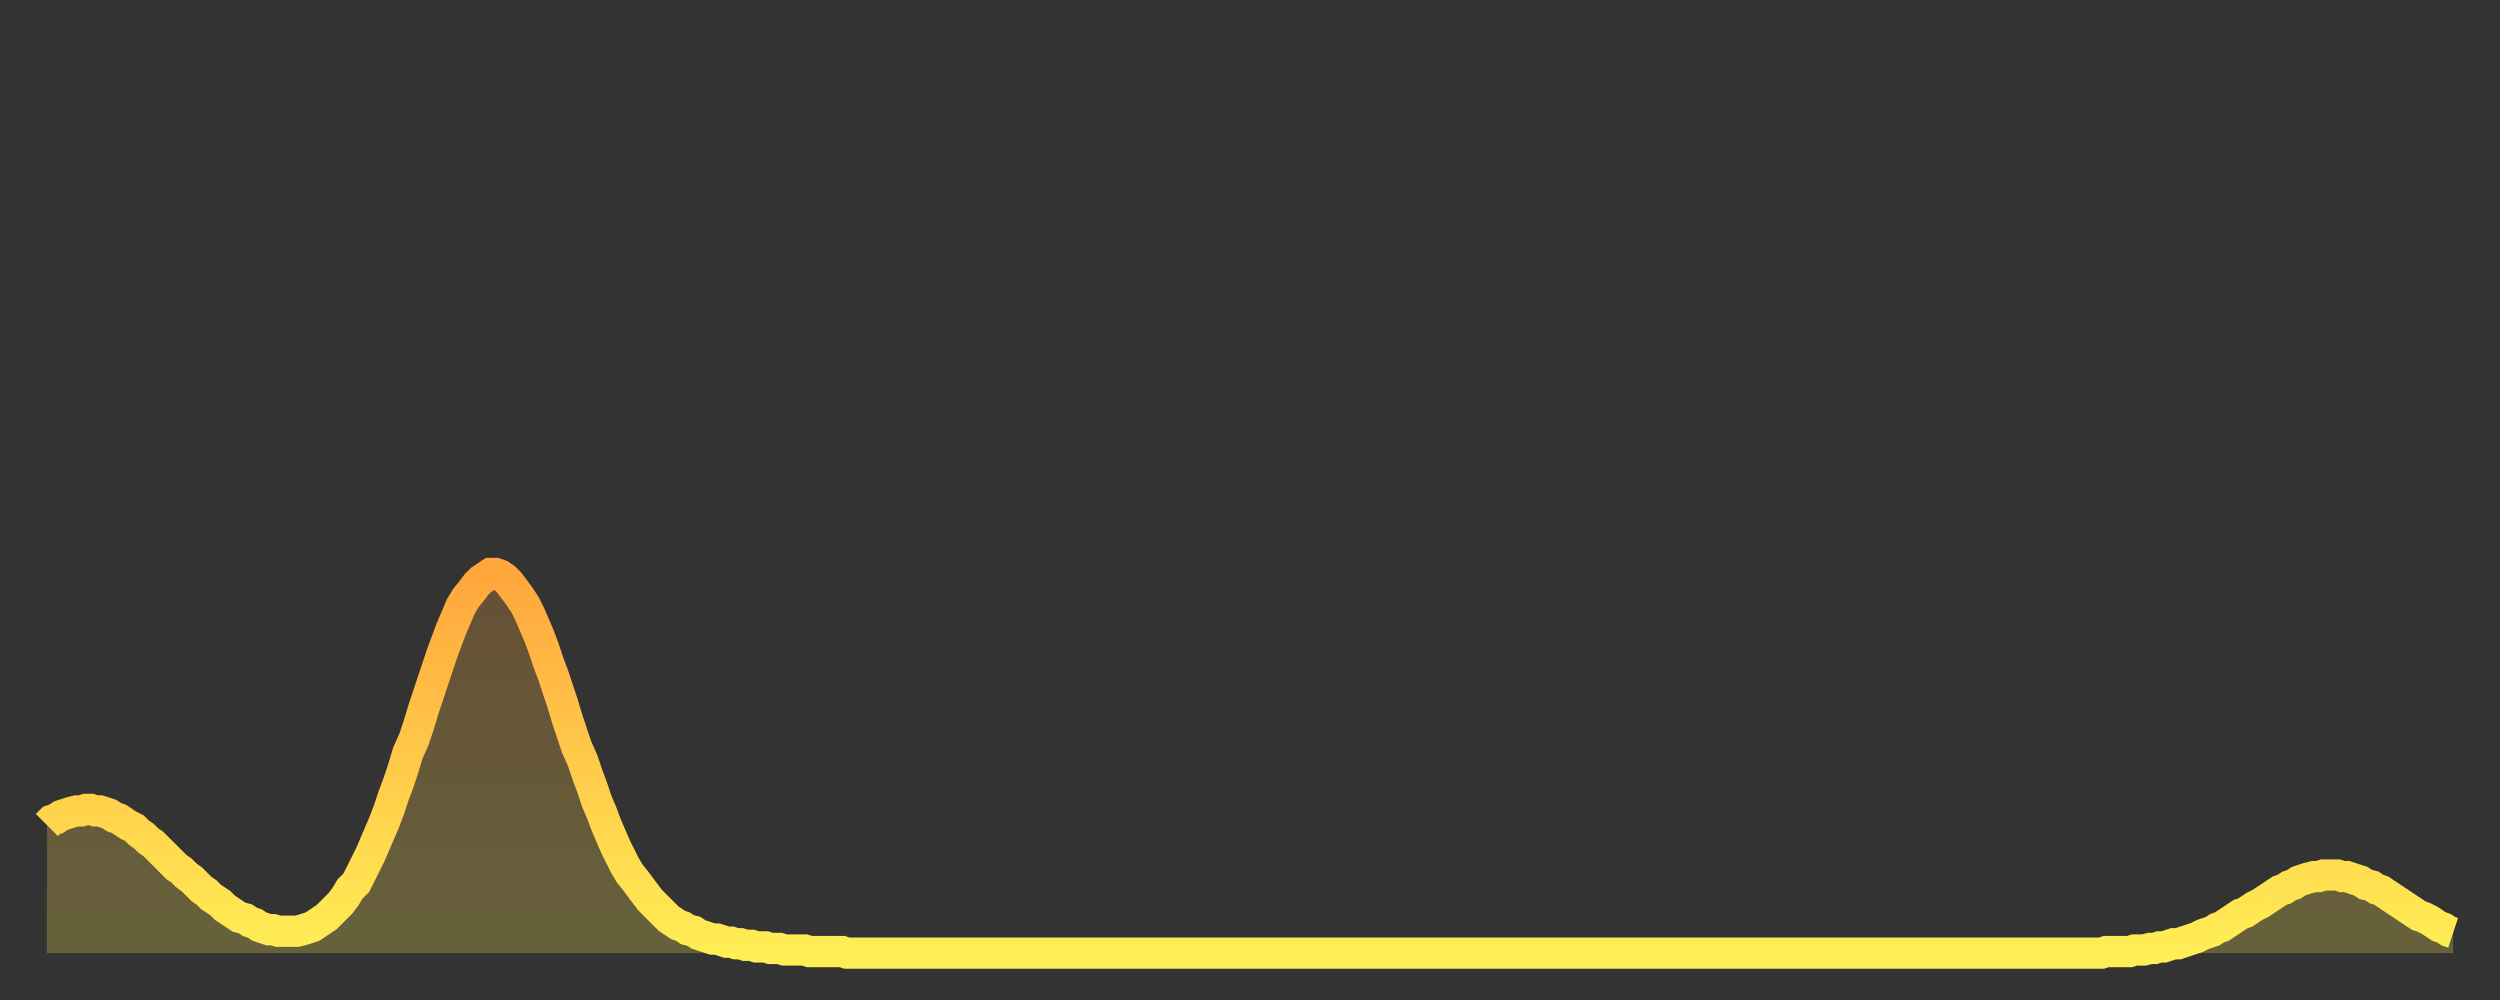 <?xml version="1.0" encoding="utf-8" ?>
<svg baseProfile="full" height="64" version="1.1" width="160" xmlns="http://www.w3.org/2000/svg" xmlns:ev="http://www.w3.org/2001/xml-events" xmlns:xlink="http://www.w3.org/1999/xlink"><rect width="100%" height="100%" fill="#333333" stroke="none"/><defs><linearGradient id="id24614" x1="0" x2="0" y1="0" y2="1"><stop offset="0%" stop-color="#ffa63d" /><stop offset="50%" stop-color="#ffca49" /><stop offset="100%" stop-color="#ffee55" /></linearGradient></defs><g transform="translate(3,3)"><g><path d="M 0.0 49.8 0.3 49.5 0.6 49.4 0.9 49.2 1.2 49.1 1.5 49.0 1.9 48.9 2.2 48.9 2.5 48.8 2.8 48.8 3.1 48.9 3.4 48.9 3.7 49.0 4.0 49.1 4.3 49.3 4.6 49.4 4.9 49.6 5.2 49.8 5.6 50.0 5.9 50.3 6.2 50.5 6.5 50.8 6.8 51.0 7.1 51.3 7.4 51.6 7.7 51.9 8.0 52.2 8.3 52.5 8.6 52.7 8.9 53.0 9.3 53.3 9.6 53.6 9.9 53.9 10.2 54.1 10.5 54.4 10.8 54.6 11.1 54.8 11.4 55.1 11.7 55.3 12.0 55.5 12.3 55.7 12.7 55.8 13.0 56.0 13.3 56.1 13.6 56.3 13.9 56.4 14.2 56.5 14.5 56.5 14.8 56.6 15.1 56.6 15.4 56.6 15.7 56.6 16.0 56.6 16.4 56.5 16.7 56.4 17.0 56.3 17.3 56.1 17.6 55.9 17.9 55.7 18.2 55.4 18.5 55.1 18.8 54.8 19.1 54.4 19.4 53.9 19.8 53.5 20.1 52.9 20.4 52.3 20.7 51.7 21.0 51.0 21.3 50.3 21.6 49.6 21.9 48.8 22.2 47.9 22.5 47.1 22.8 46.2 23.1 45.2 23.5 44.3 23.8 43.4 24.1 42.4 24.4 41.5 24.7 40.6 25.0 39.7 25.3 38.8 25.6 38.0 25.9 37.2 26.2 36.5 26.5 35.8 26.8 35.3 27.2 34.8 27.5 34.4 27.8 34.1 28.1 33.9 28.4 33.7 28.7 33.7 29.0 33.8 29.3 34.0 29.6 34.3 29.9 34.7 30.2 35.1 30.6 35.7 30.9 36.3 31.2 37.0 31.5 37.7 31.8 38.5 32.1 39.4 32.4 40.2 32.7 41.1 33.0 42.0 33.3 43.0 33.6 43.9 33.9 44.8 34.3 45.7 34.6 46.6 34.9 47.4 35.2 48.3 35.5 49.0 35.8 49.8 36.1 50.5 36.4 51.2 36.7 51.8 37.0 52.4 37.3 52.9 37.7 53.4 38.0 53.8 38.3 54.2 38.6 54.6 38.9 54.9 39.2 55.2 39.5 55.5 39.8 55.8 40.1 56.0 40.4 56.2 40.7 56.3 41.0 56.5 41.4 56.6 41.7 56.8 42.0 56.9 42.3 57.0 42.6 57.1 42.9 57.1 43.2 57.2 43.5 57.3 43.8 57.3 44.1 57.4 44.4 57.4 44.7 57.5 45.1 57.5 45.4 57.6 45.7 57.6 46.0 57.6 46.3 57.7 46.6 57.7 46.9 57.7 47.2 57.8 47.5 57.8 47.8 57.8 48.1 57.8 48.5 57.8 48.8 57.9 49.1 57.9 49.4 57.9 49.7 57.9 50.0 57.9 50.3 57.9 50.6 57.9 50.9 57.9 51.2 58.0 51.5 58.0 51.8 58.0 52.2 58.0 52.5 58.0 52.8 58.0 53.1 58.0 53.4 58.0 53.7 58.0 54.0 58.0 54.3 58.0 54.6 58.0 54.9 58.0 55.2 58.0 55.6 58.0 55.9 58.0 56.2 58.0 56.5 58.0 56.8 58.0 57.1 58.0 57.4 58.0 57.7 58.0 58.0 58.0 58.3 58.0 58.6 58.0 58.9 58.0 59.3 58.0 59.6 58.0 59.9 58.0 60.2 58.0 60.5 58.0 60.8 58.0 61.1 58.0 61.4 58.0 61.7 58.0 62.0 58.0 62.3 58.0 62.6 58.0 63.0 58.0 63.3 58.0 63.6 58.0 63.9 58.0 64.2 58.0 64.5 58.0 64.8 58.0 65.1 58.0 65.4 58.0 65.7 58.0 66.0 58.0 66.4 58.0 66.7 58.0 67.0 58.0 67.3 58.0 67.6 58.0 67.9 58.0 68.2 58.0 68.5 58.0 68.8 58.0 69.1 58.0 69.4 58.0 69.7 58.0 70.1 58.0 70.4 58.0 70.7 58.0 71.0 58.0 71.3 58.0 71.6 58.0 71.9 58.0 72.2 58.0 72.5 58.0 72.8 58.0 73.1 58.0 73.5 58.0 73.8 58.0 74.1 58.0 74.4 58.0 74.7 58.0 75.0 58.0 75.3 58.0 75.6 58.0 75.9 58.0 76.2 58.0 76.5 58.0 76.8 58.0 77.2 58.0 77.5 58.0 77.8 58.0 78.1 58.0 78.4 58.0 78.7 58.0 79.0 58.0 79.3 58.0 79.6 58.0 79.9 58.0 80.2 58.0 80.5 58.0 80.9 58.0 81.2 58.0 81.5 58.0 81.8 58.0 82.1 58.0 82.4 58.0 82.7 58.0 83.0 58.0 83.3 58.0 83.6 58.0 83.9 58.0 84.3 58.0 84.6 58.0 84.9 58.0 85.2 58.0 85.5 58.0 85.8 58.0 86.1 58.0 86.4 58.0 86.7 58.0 87.0 58.0 87.3 58.0 87.6 58.0 88.0 58.0 88.3 58.0 88.6 58.0 88.9 58.0 89.2 58.0 89.5 58.0 89.8 58.0 90.1 58.0 90.4 58.0 90.7 58.0 91.0 58.0 91.4 58.0 91.7 58.0 92.0 58.0 92.3 58.0 92.6 58.0 92.9 58.0 93.2 58.0 93.5 58.0 93.8 58.0 94.1 58.0 94.4 58.0 94.7 58.0 95.1 58.0 95.4 58.0 95.7 58.0 96.0 58.0 96.3 58.0 96.6 58.0 96.9 58.0 97.2 58.0 97.5 58.0 97.8 58.0 98.1 58.0 98.4 58.0 98.8 58.0 99.1 58.0 99.4 58.0 99.7 58.0 100.0 58.0 100.3 58.0 100.6 58.0 100.9 58.0 101.2 58.0 101.5 58.0 101.8 58.0 102.2 58.0 102.5 58.0 102.8 58.0 103.1 58.0 103.4 58.0 103.7 58.0 104.0 58.0 104.3 58.0 104.6 58.0 104.9 58.0 105.2 58.0 105.5 58.0 105.9 58.0 106.2 58.0 106.5 58.0 106.8 58.0 107.1 58.0 107.4 58.0 107.7 58.0 108.0 58.0 108.3 58.0 108.6 58.0 108.9 58.0 109.3 58.0 109.6 58.0 109.9 58.0 110.2 58.0 110.5 58.0 110.8 58.0 111.1 58.0 111.4 58.0 111.7 58.0 112.0 58.0 112.3 58.0 112.6 58.0 113.0 58.0 113.3 58.0 113.6 58.0 113.9 58.0 114.2 58.0 114.5 58.0 114.8 58.0 115.1 58.0 115.4 58.0 115.7 58.0 116.0 58.0 116.3 58.0 116.7 58.0 117.0 58.0 117.3 58.0 117.6 58.0 117.9 58.0 118.2 58.0 118.5 58.0 118.8 58.0 119.1 58.0 119.4 58.0 119.7 58.0 120.1 58.0 120.4 58.0 120.7 58.0 121.0 58.0 121.3 58.0 121.6 58.0 121.9 58.0 122.2 58.0 122.5 58.0 122.8 58.0 123.1 58.0 123.4 58.0 123.8 58.0 124.1 58.0 124.4 58.0 124.7 58.0 125.0 58.0 125.3 58.0 125.6 58.0 125.9 58.0 126.2 58.0 126.5 58.0 126.8 58.0 127.2 58.0 127.5 58.0 127.8 58.0 128.1 58.0 128.4 58.0 128.7 58.0 129.0 58.0 129.3 58.0 129.6 58.0 129.9 58.0 130.2 58.0 130.5 58.0 130.9 58.0 131.2 58.0 131.5 58.0 131.8 57.9 132.1 57.9 132.4 57.9 132.7 57.9 133.0 57.9 133.3 57.9 133.6 57.8 133.9 57.8 134.2 57.8 134.6 57.7 134.9 57.7 135.2 57.6 135.5 57.6 135.8 57.5 136.1 57.4 136.4 57.4 136.7 57.3 137.0 57.2 137.3 57.1 137.6 57.0 138.0 56.8 138.3 56.7 138.6 56.6 138.9 56.4 139.2 56.3 139.5 56.1 139.8 55.9 140.1 55.7 140.4 55.5 140.7 55.4 141.0 55.2 141.3 55.0 141.7 54.8 142.0 54.6 142.3 54.4 142.6 54.2 142.9 54.0 143.2 53.9 143.5 53.7 143.8 53.6 144.1 53.4 144.4 53.3 144.7 53.2 145.1 53.1 145.4 53.1 145.7 53.0 146.0 53.0 146.3 53.0 146.6 53.0 146.9 53.1 147.2 53.1 147.5 53.2 147.8 53.3 148.1 53.4 148.4 53.6 148.8 53.7 149.1 53.9 149.4 54.0 149.7 54.2 150.0 54.4 150.3 54.6 150.6 54.8 150.9 55.0 151.2 55.2 151.5 55.4 151.8 55.6 152.1 55.7 152.5 55.9 152.8 56.1 153.1 56.3 153.4 56.4 153.7 56.6 154.0 56.7" fill="none" id="graph-curve" opacity="1" stroke="url(#id24614)" stroke-width="2" /><path d="M 0 58 L 0.0 49.8 0.3 49.5 0.6 49.4 0.9 49.2 1.2 49.1 1.5 49.0 1.9 48.9 2.2 48.9 2.5 48.8 2.8 48.8 3.1 48.9 3.4 48.9 3.7 49.0 4.0 49.1 4.3 49.3 4.6 49.4 4.9 49.6 5.2 49.8 5.6 50.0 5.9 50.3 6.2 50.5 6.5 50.8 6.8 51.0 7.1 51.3 7.4 51.6 7.7 51.9 8.0 52.2 8.3 52.5 8.6 52.7 8.9 53.0 9.3 53.3 9.6 53.6 9.9 53.9 10.2 54.1 10.5 54.4 10.8 54.6 11.1 54.8 11.4 55.1 11.7 55.3 12.0 55.5 12.3 55.7 12.7 55.8 13.0 56.0 13.3 56.1 13.6 56.3 13.9 56.4 14.2 56.5 14.5 56.5 14.8 56.6 15.1 56.6 15.4 56.6 15.7 56.6 16.0 56.6 16.4 56.5 16.7 56.4 17.0 56.3 17.3 56.1 17.6 55.9 17.9 55.7 18.2 55.4 18.5 55.1 18.8 54.8 19.1 54.4 19.4 53.9 19.8 53.5 20.1 52.9 20.4 52.3 20.7 51.7 21.0 51.0 21.3 50.3 21.6 49.6 21.9 48.8 22.2 47.9 22.5 47.1 22.8 46.2 23.1 45.2 23.5 44.3 23.8 43.4 24.1 42.4 24.4 41.5 24.7 40.6 25.0 39.7 25.3 38.8 25.6 38.0 25.9 37.2 26.2 36.5 26.5 35.8 26.8 35.3 27.2 34.8 27.5 34.4 27.8 34.1 28.1 33.9 28.4 33.7 28.7 33.7 29.0 33.8 29.3 34.0 29.6 34.3 29.9 34.7 30.2 35.1 30.6 35.7 30.9 36.3 31.2 37.0 31.5 37.7 31.8 38.5 32.1 39.4 32.4 40.2 32.7 41.1 33.0 42.0 33.3 43.0 33.6 43.9 33.9 44.8 34.3 45.7 34.6 46.6 34.9 47.4 35.2 48.3 35.5 49.0 35.8 49.8 36.1 50.5 36.4 51.2 36.7 51.8 37.0 52.4 37.3 52.9 37.7 53.4 38.0 53.8 38.3 54.2 38.6 54.6 38.9 54.9 39.2 55.2 39.5 55.5 39.8 55.8 40.1 56.0 40.4 56.2 40.7 56.3 41.0 56.5 41.4 56.6 41.7 56.8 42.0 56.9 42.3 57.0 42.6 57.1 42.9 57.1 43.2 57.2 43.5 57.3 43.8 57.3 44.1 57.4 44.4 57.4 44.7 57.5 45.1 57.5 45.4 57.6 45.7 57.6 46.0 57.6 46.3 57.7 46.6 57.7 46.9 57.7 47.2 57.8 47.5 57.8 47.8 57.8 48.1 57.8 48.5 57.8 48.8 57.9 49.1 57.9 49.4 57.9 49.7 57.9 50.0 57.9 50.3 57.9 50.6 57.9 50.9 57.9 51.2 58.0 51.5 58.0 51.8 58.0 52.2 58.0 52.5 58.0 52.8 58.0 53.1 58.0 53.4 58.0 53.7 58.0 54.0 58.0 54.3 58.0 54.6 58.0 54.9 58.0 55.2 58.0 55.6 58.0 55.9 58.0 56.2 58.0 56.5 58.0 56.8 58.0 57.1 58.0 57.4 58.0 57.7 58.0 58.0 58.0 58.3 58.0 58.6 58.0 58.9 58.0 59.3 58.0 59.6 58.0 59.9 58.0 60.2 58.0 60.5 58.0 60.8 58.0 61.1 58.0 61.4 58.0 61.7 58.0 62.0 58.0 62.3 58.0 62.6 58.0 63.0 58.0 63.3 58.0 63.6 58.0 63.9 58.0 64.2 58.0 64.5 58.0 64.8 58.0 65.1 58.0 65.4 58.0 65.7 58.0 66.0 58.0 66.4 58.0 66.7 58.0 67.0 58.0 67.3 58.0 67.6 58.0 67.9 58.0 68.2 58.0 68.5 58.0 68.8 58.0 69.1 58.0 69.4 58.0 69.7 58.0 70.1 58.0 70.4 58.0 70.7 58.0 71.0 58.0 71.3 58.0 71.6 58.0 71.9 58.0 72.2 58.0 72.5 58.0 72.8 58.0 73.1 58.0 73.5 58.0 73.8 58.0 74.1 58.0 74.4 58.0 74.7 58.0 75.0 58.0 75.3 58.0 75.6 58.0 75.9 58.0 76.2 58.0 76.5 58.0 76.8 58.0 77.2 58.0 77.5 58.0 77.8 58.0 78.1 58.0 78.4 58.0 78.7 58.0 79.0 58.0 79.3 58.0 79.6 58.0 79.9 58.0 80.2 58.0 80.5 58.0 80.9 58.0 81.2 58.0 81.5 58.0 81.8 58.0 82.1 58.0 82.4 58.0 82.7 58.0 83.0 58.0 83.3 58.0 83.6 58.0 83.9 58.0 84.3 58.0 84.6 58.0 84.9 58.0 85.2 58.0 85.5 58.0 85.8 58.0 86.1 58.0 86.4 58.0 86.7 58.0 87.0 58.0 87.3 58.0 87.6 58.0 88.0 58.0 88.3 58.0 88.6 58.0 88.9 58.0 89.2 58.0 89.5 58.0 89.8 58.0 90.1 58.0 90.4 58.0 90.7 58.0 91.0 58.0 91.4 58.0 91.7 58.0 92.0 58.0 92.3 58.0 92.6 58.0 92.9 58.0 93.2 58.0 93.5 58.0 93.8 58.0 94.1 58.0 94.4 58.0 94.7 58.0 95.1 58.0 95.4 58.0 95.7 58.0 96.0 58.0 96.3 58.0 96.6 58.0 96.9 58.0 97.2 58.0 97.5 58.0 97.8 58.0 98.1 58.0 98.4 58.0 98.8 58.0 99.1 58.0 99.4 58.0 99.7 58.0 100.0 58.0 100.3 58.0 100.6 58.0 100.9 58.0 101.2 58.0 101.5 58.0 101.8 58.0 102.2 58.0 102.5 58.0 102.8 58.0 103.1 58.0 103.4 58.0 103.7 58.0 104.0 58.0 104.3 58.0 104.6 58.0 104.9 58.0 105.2 58.0 105.5 58.0 105.9 58.0 106.2 58.0 106.5 58.0 106.8 58.0 107.1 58.0 107.4 58.0 107.7 58.0 108.0 58.0 108.3 58.0 108.6 58.0 108.9 58.0 109.3 58.0 109.6 58.0 109.9 58.0 110.2 58.0 110.5 58.0 110.8 58.0 111.1 58.0 111.4 58.0 111.7 58.0 112.0 58.0 112.3 58.0 112.6 58.0 113.0 58.0 113.3 58.0 113.6 58.0 113.9 58.0 114.2 58.0 114.5 58.0 114.8 58.0 115.1 58.0 115.4 58.0 115.7 58.0 116.0 58.0 116.3 58.0 116.7 58.0 117.0 58.0 117.3 58.0 117.6 58.0 117.9 58.0 118.2 58.0 118.5 58.0 118.8 58.0 119.1 58.0 119.4 58.0 119.7 58.0 120.1 58.0 120.4 58.0 120.7 58.0 121.0 58.0 121.3 58.0 121.6 58.0 121.9 58.0 122.2 58.0 122.5 58.0 122.8 58.0 123.1 58.0 123.4 58.0 123.8 58.0 124.1 58.0 124.4 58.0 124.7 58.0 125.0 58.0 125.3 58.0 125.6 58.0 125.9 58.0 126.2 58.0 126.5 58.0 126.8 58.0 127.2 58.0 127.5 58.0 127.8 58.0 128.1 58.0 128.4 58.0 128.7 58.0 129.0 58.0 129.3 58.0 129.6 58.0 129.9 58.0 130.2 58.0 130.5 58.0 130.9 58.0 131.2 58.0 131.5 58.0 131.8 57.9 132.1 57.9 132.4 57.9 132.7 57.9 133.0 57.9 133.3 57.9 133.6 57.8 133.9 57.8 134.2 57.8 134.6 57.7 134.9 57.7 135.2 57.6 135.5 57.6 135.8 57.5 136.1 57.4 136.4 57.4 136.7 57.3 137.0 57.2 137.3 57.1 137.6 57.0 138.0 56.8 138.3 56.7 138.6 56.6 138.9 56.4 139.2 56.3 139.5 56.1 139.8 55.9 140.1 55.7 140.4 55.5 140.7 55.4 141.0 55.2 141.3 55.0 141.7 54.8 142.0 54.6 142.3 54.4 142.6 54.2 142.9 54.0 143.2 53.9 143.5 53.7 143.8 53.6 144.1 53.4 144.4 53.3 144.7 53.2 145.1 53.1 145.4 53.1 145.7 53.0 146.0 53.0 146.3 53.0 146.6 53.0 146.9 53.1 147.2 53.1 147.5 53.2 147.8 53.3 148.1 53.4 148.4 53.6 148.8 53.7 149.1 53.9 149.4 54.0 149.7 54.2 150.0 54.4 150.3 54.6 150.6 54.8 150.9 55.0 151.2 55.2 151.5 55.4 151.8 55.6 152.1 55.7 152.5 55.9 152.8 56.1 153.1 56.3 153.4 56.4 153.7 56.6 154.0 56.7 154 58" fill="url(#id24614)" fill-opacity=".25" id="graph-shadow" /></g></g></svg>